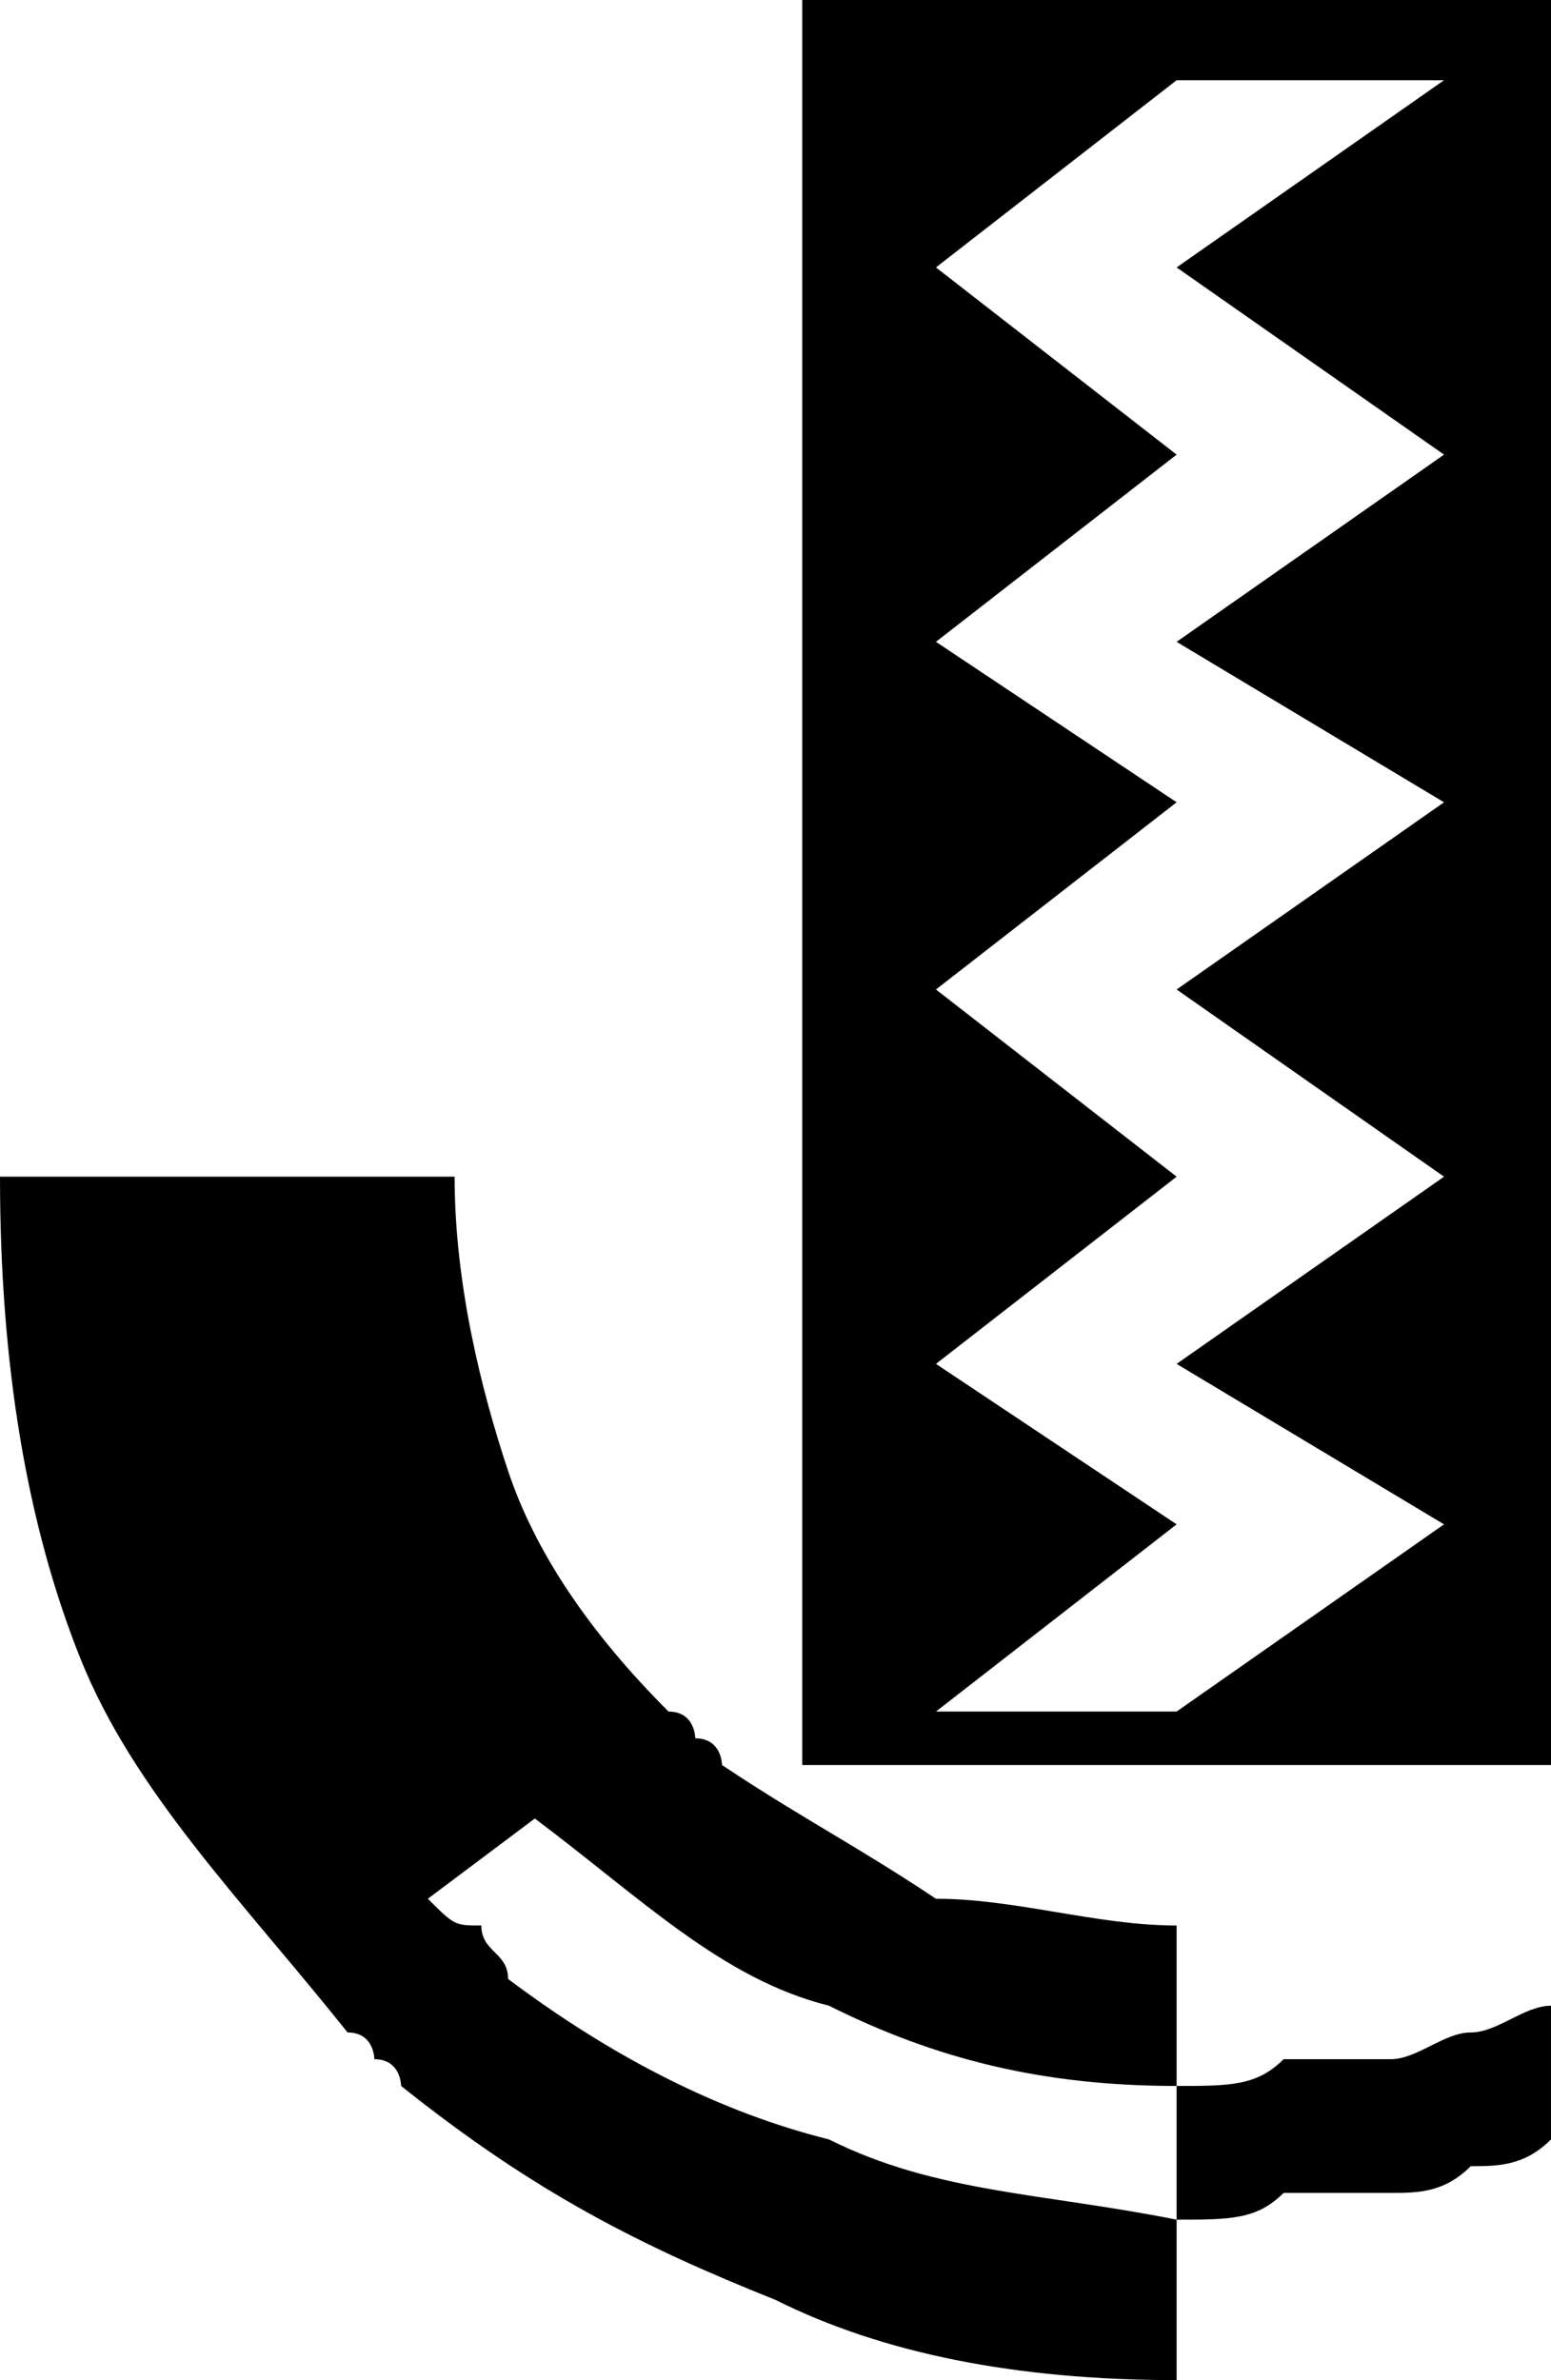 <svg xmlns="http://www.w3.org/2000/svg" width="58" height="89" version="1.2"><path d="M44 89V72c-3 0-6-1-9-1-3-2-5-3-8-5 0 0 0-1-1-1 0 0 0-1-1-1-3-3-5-6-6-9s-2-7-2-11H0c0 7 1 13 3 18s6 9 10 14c1 0 1 1 1 1 1 0 1 1 1 1 5 4 9 6 14 8 4 2 9 3 15 3m14-14v5c-1 1-2 1-3 1-1 1-2 1-3 1h-4c-1 1-2 1-4 1-5-1-9-1-13-3-4-1-8-3-12-6 0-1-1-1-1-2-1 0-1 0-2-1l4-3c4 3 7 6 11 7 4 2 8 3 13 3 2 0 3 0 4-1h4c1 0 2-1 3-1s2-1 3-1m0-75H30v66h28V0M44 3h10l-10 7 10 7-10 7 10 6-10 7 10 7-10 7 10 6-10 7h-9l9-7-9-6 9-7-9-7 9-7-9-6 9-7-9-7 9-7" font-family="'Sans Serif'" font-size="12.5" font-weight="400"/></svg>
